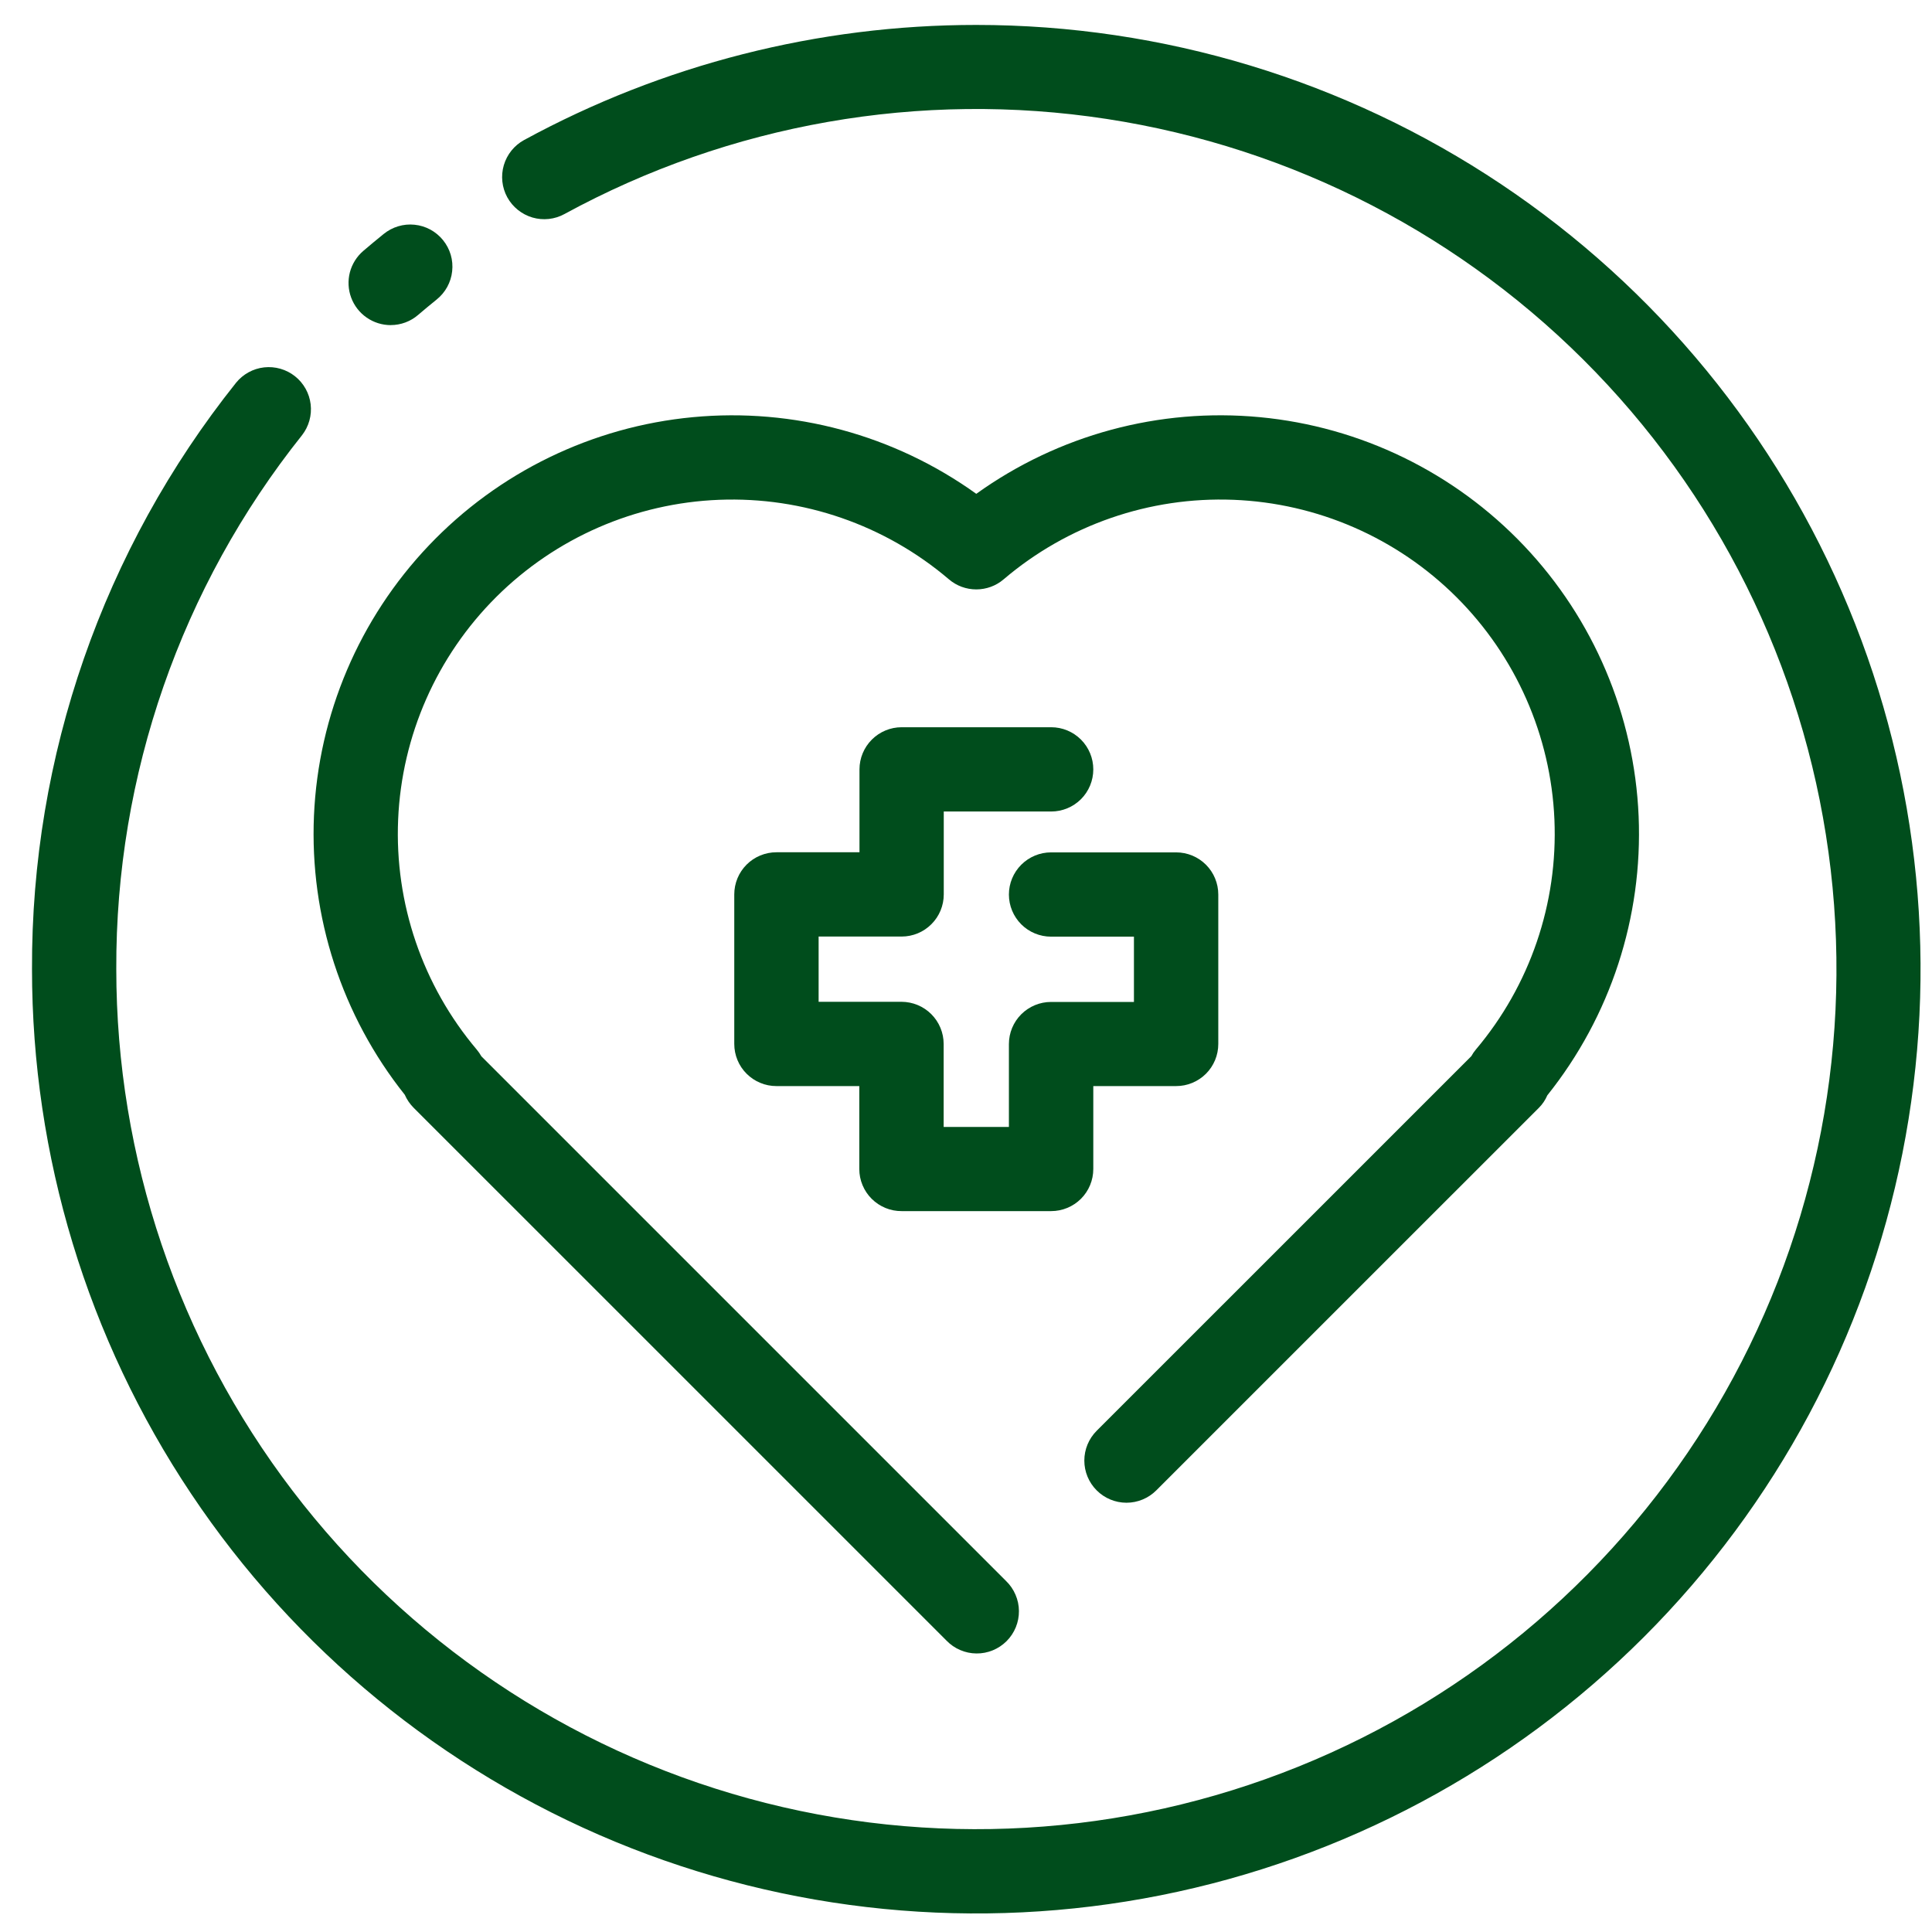 <svg width="53" height="53" viewBox="0 0 53 53" fill="none" xmlns="http://www.w3.org/2000/svg">
<path d="M24.734 33.224H28.837C29.143 33.224 29.437 33.102 29.654 32.886C29.871 32.669 29.992 32.375 29.992 32.068V29.794H32.265C32.417 29.794 32.567 29.765 32.708 29.706C32.848 29.648 32.975 29.563 33.083 29.456C33.19 29.349 33.275 29.221 33.333 29.081C33.391 28.941 33.421 28.79 33.421 28.638V24.539C33.421 24.387 33.391 24.237 33.333 24.097C33.275 23.956 33.19 23.829 33.083 23.722C32.975 23.614 32.848 23.529 32.708 23.471C32.567 23.413 32.417 23.383 32.265 23.383H28.833C28.527 23.383 28.233 23.505 28.016 23.722C27.799 23.939 27.677 24.233 27.677 24.539C27.677 24.846 27.799 25.14 28.016 25.357C28.233 25.574 28.527 25.695 28.833 25.695H31.107V27.486H28.833C28.527 27.486 28.233 27.608 28.016 27.824C27.799 28.041 27.677 28.335 27.677 28.642V30.915H25.887V28.638C25.887 28.332 25.765 28.038 25.548 27.821C25.331 27.604 25.037 27.483 24.731 27.482H22.457V25.692H24.734C25.041 25.692 25.335 25.57 25.551 25.353C25.768 25.137 25.89 24.843 25.89 24.536V22.262H28.837C29.143 22.262 29.437 22.14 29.654 21.924C29.871 21.707 29.992 21.413 29.992 21.106C29.992 20.8 29.871 20.506 29.654 20.289C29.437 20.072 29.143 19.95 28.837 19.95H24.734C24.428 19.95 24.134 20.072 23.917 20.289C23.7 20.506 23.578 20.8 23.578 21.106V23.38H21.299C21.147 23.38 20.997 23.41 20.857 23.468C20.716 23.526 20.589 23.611 20.482 23.718C20.374 23.826 20.289 23.953 20.231 24.093C20.173 24.234 20.143 24.384 20.143 24.536V28.638C20.143 28.79 20.173 28.941 20.231 29.081C20.289 29.221 20.374 29.349 20.482 29.456C20.589 29.563 20.716 29.648 20.857 29.706C20.997 29.765 21.147 29.794 21.299 29.794H23.573V32.07C23.573 32.222 23.603 32.373 23.662 32.513C23.721 32.654 23.806 32.781 23.914 32.888C24.022 32.995 24.15 33.08 24.291 33.138C24.431 33.196 24.582 33.225 24.734 33.224Z" fill="#004D1C"/>
<path d="M11.347 30.389L25.965 45.006C26.072 45.117 26.199 45.205 26.34 45.265C26.481 45.326 26.633 45.358 26.786 45.359C26.94 45.361 27.092 45.331 27.234 45.273C27.376 45.215 27.505 45.129 27.614 45.02C27.722 44.912 27.808 44.783 27.866 44.641C27.924 44.499 27.954 44.346 27.952 44.193C27.951 44.039 27.919 43.888 27.858 43.747C27.798 43.606 27.71 43.478 27.599 43.371L13.206 28.978C13.169 28.913 13.127 28.851 13.079 28.794C11.593 27.035 10.823 24.782 10.922 22.481C11.021 20.181 11.982 18.002 13.613 16.377C15.245 14.752 17.427 13.801 19.728 13.711C22.029 13.621 24.279 14.4 26.032 15.893C26.241 16.072 26.507 16.169 26.782 16.169C27.057 16.169 27.323 16.072 27.532 15.893C29.285 14.4 31.535 13.621 33.836 13.711C36.136 13.801 38.319 14.752 39.951 16.377C41.582 18.002 42.543 20.181 42.642 22.481C42.741 24.782 41.971 27.035 40.485 28.794C40.438 28.849 40.398 28.909 40.363 28.973L30.085 39.25C29.868 39.467 29.746 39.761 29.746 40.068C29.746 40.374 29.868 40.668 30.085 40.885C30.302 41.102 30.596 41.224 30.902 41.224C31.209 41.224 31.503 41.102 31.72 40.885L42.217 30.389C42.315 30.291 42.393 30.175 42.447 30.048C44.18 27.881 45.069 25.16 44.952 22.389C44.834 19.617 43.717 16.982 41.807 14.97C39.897 12.958 37.323 11.705 34.561 11.444C31.799 11.182 29.036 11.929 26.782 13.547C24.53 11.93 21.768 11.183 19.008 11.444C16.248 11.704 13.675 12.954 11.765 14.963C9.854 16.972 8.735 19.604 8.613 22.374C8.492 25.143 9.377 27.864 11.104 30.032C11.162 30.165 11.245 30.286 11.347 30.389Z" fill="#004D1C"/>
<path d="M26.782 0.684C22.448 0.683 18.183 1.769 14.376 3.842C14.107 3.989 13.908 4.237 13.821 4.532C13.735 4.826 13.769 5.143 13.916 5.412C14.064 5.681 14.312 5.88 14.606 5.967C14.9 6.053 15.217 6.019 15.486 5.871C20.024 3.396 25.25 2.479 30.359 3.263C35.469 4.046 40.18 6.485 43.769 10.206C47.357 13.927 49.624 18.724 50.221 23.859C50.819 28.993 49.713 34.182 47.075 38.627C44.436 43.073 40.411 46.529 35.617 48.464C30.824 50.399 25.527 50.706 20.542 49.338C15.557 47.971 11.159 45.003 8.024 40.893C4.889 36.783 3.191 31.756 3.19 26.587C3.17 21.266 4.967 16.098 8.286 11.938C8.473 11.698 8.558 11.393 8.522 11.09C8.486 10.787 8.331 10.511 8.093 10.322C7.854 10.132 7.549 10.045 7.246 10.078C6.943 10.112 6.666 10.264 6.474 10.502C2.83 15.069 0.856 20.744 0.878 26.587C0.878 31.71 2.397 36.719 5.244 40.979C8.09 45.239 12.136 48.559 16.869 50.52C21.602 52.48 26.811 52.993 31.835 51.994C36.86 50.995 41.476 48.528 45.099 44.905C48.722 41.282 51.189 36.666 52.188 31.642C53.188 26.617 52.675 21.408 50.714 16.675C48.754 11.941 45.434 7.896 41.174 5.049C36.914 2.203 31.906 0.684 26.782 0.684Z" fill="#004D1C"/>
<path d="M10.719 8.918C10.994 8.918 11.26 8.82 11.469 8.64C11.636 8.498 11.804 8.357 11.975 8.22C12.094 8.125 12.194 8.007 12.268 7.873C12.341 7.74 12.388 7.593 12.404 7.441C12.421 7.29 12.408 7.136 12.365 6.99C12.322 6.843 12.25 6.707 12.154 6.588C12.058 6.47 11.94 6.371 11.806 6.298C11.672 6.226 11.524 6.18 11.373 6.165C11.221 6.149 11.068 6.164 10.922 6.208C10.775 6.252 10.64 6.325 10.522 6.421C10.334 6.573 10.149 6.727 9.965 6.884C9.786 7.038 9.658 7.243 9.598 7.471C9.539 7.7 9.551 7.942 9.633 8.163C9.715 8.385 9.863 8.576 10.057 8.711C10.251 8.846 10.482 8.919 10.718 8.919L10.719 8.918Z" fill="#004D1C"/>
</svg>
